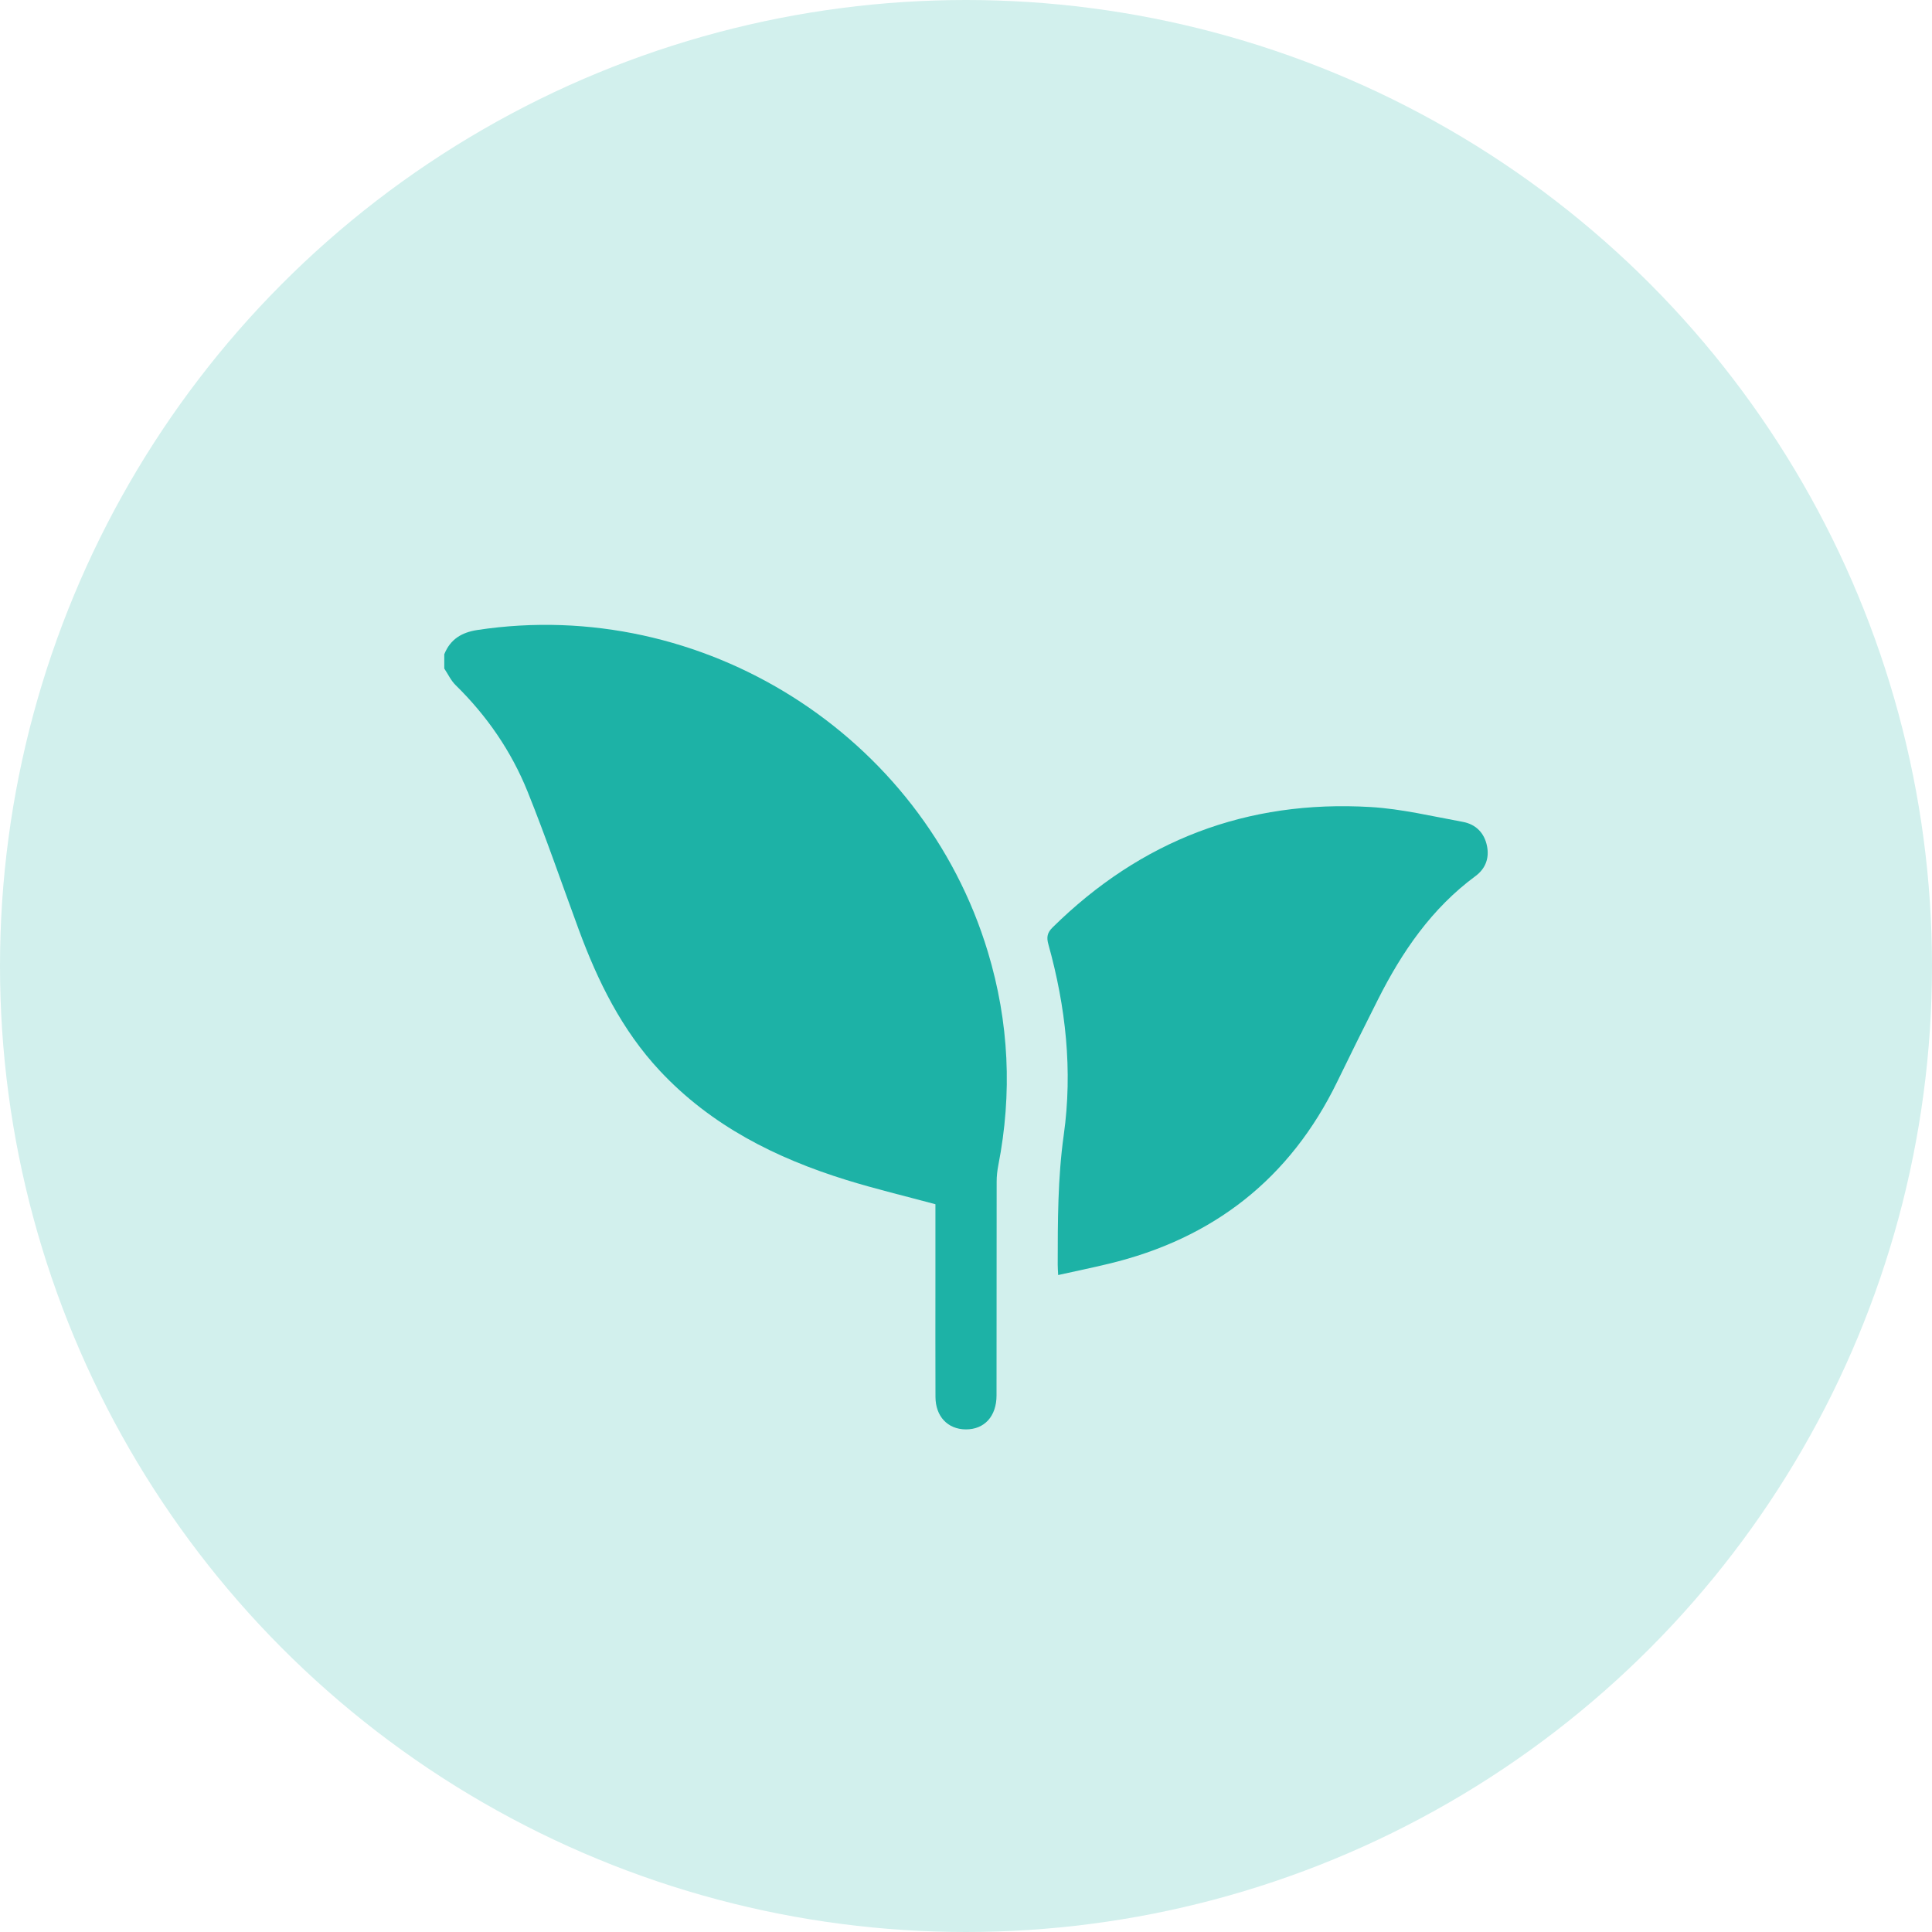 <?xml version="1.0" encoding="UTF-8"?> <svg xmlns="http://www.w3.org/2000/svg" id="Calque_2" data-name="Calque 2" viewBox="0 0 474 474"><defs><style> .cls-1 { fill: #d2f0ed; } .cls-1, .cls-2 { stroke-width: 0px; } .cls-2 { fill: #1db2a6; } </style></defs><g id="Calque_1-2" data-name="Calque 1"><g><circle class="cls-1" cx="237" cy="237" r="237"></circle><g><path class="cls-2" d="M109,160.52c1.48-3.68,4.25-5.37,8.15-5.96,55.16-8.35,109.15,25.68,125.23,79.03,5.19,17.23,6,34.68,2.54,52.34-.25,1.3-.4,2.63-.4,3.95-.03,17.49,0,34.99-.03,52.48,0,5.13-2.99,8.37-7.57,8.33-4.41-.04-7.39-3.18-7.41-7.97-.04-9.75-.01-19.49-.01-29.24,0-6.07,0-12.14,0-18.03-7.44-2.01-14.71-3.74-21.84-5.95-17.32-5.37-33.18-13.32-45.78-26.8-9.33-9.99-15.21-21.95-19.88-34.61-4.17-11.31-8.07-22.72-12.57-33.9-3.99-9.89-9.98-18.59-17.65-26.1-1.15-1.13-1.86-2.7-2.78-4.07,0-1.17,0-2.33,0-3.5Z"></path><path class="cls-2" d="M259.61,312.81c-.05-1.07-.11-1.81-.11-2.54.01-10.64,0-21.24,1.49-31.87,2.21-15.77.49-31.4-3.78-46.72-.49-1.75-.27-2.86,1.03-4.14,21.67-21.36,47.71-31.34,78.04-29.54,7.58.45,15.1,2.27,22.61,3.64,3.22.59,5.33,2.75,5.95,6.01.57,2.94-.42,5.5-2.83,7.28-10.74,7.92-18.02,18.55-23.93,30.28-3.37,6.68-6.7,13.38-9.97,20.12-11.59,23.87-30.47,38.58-56.16,44.74-4.03.97-8.09,1.81-12.34,2.75Z"></path></g></g></g></svg> 
